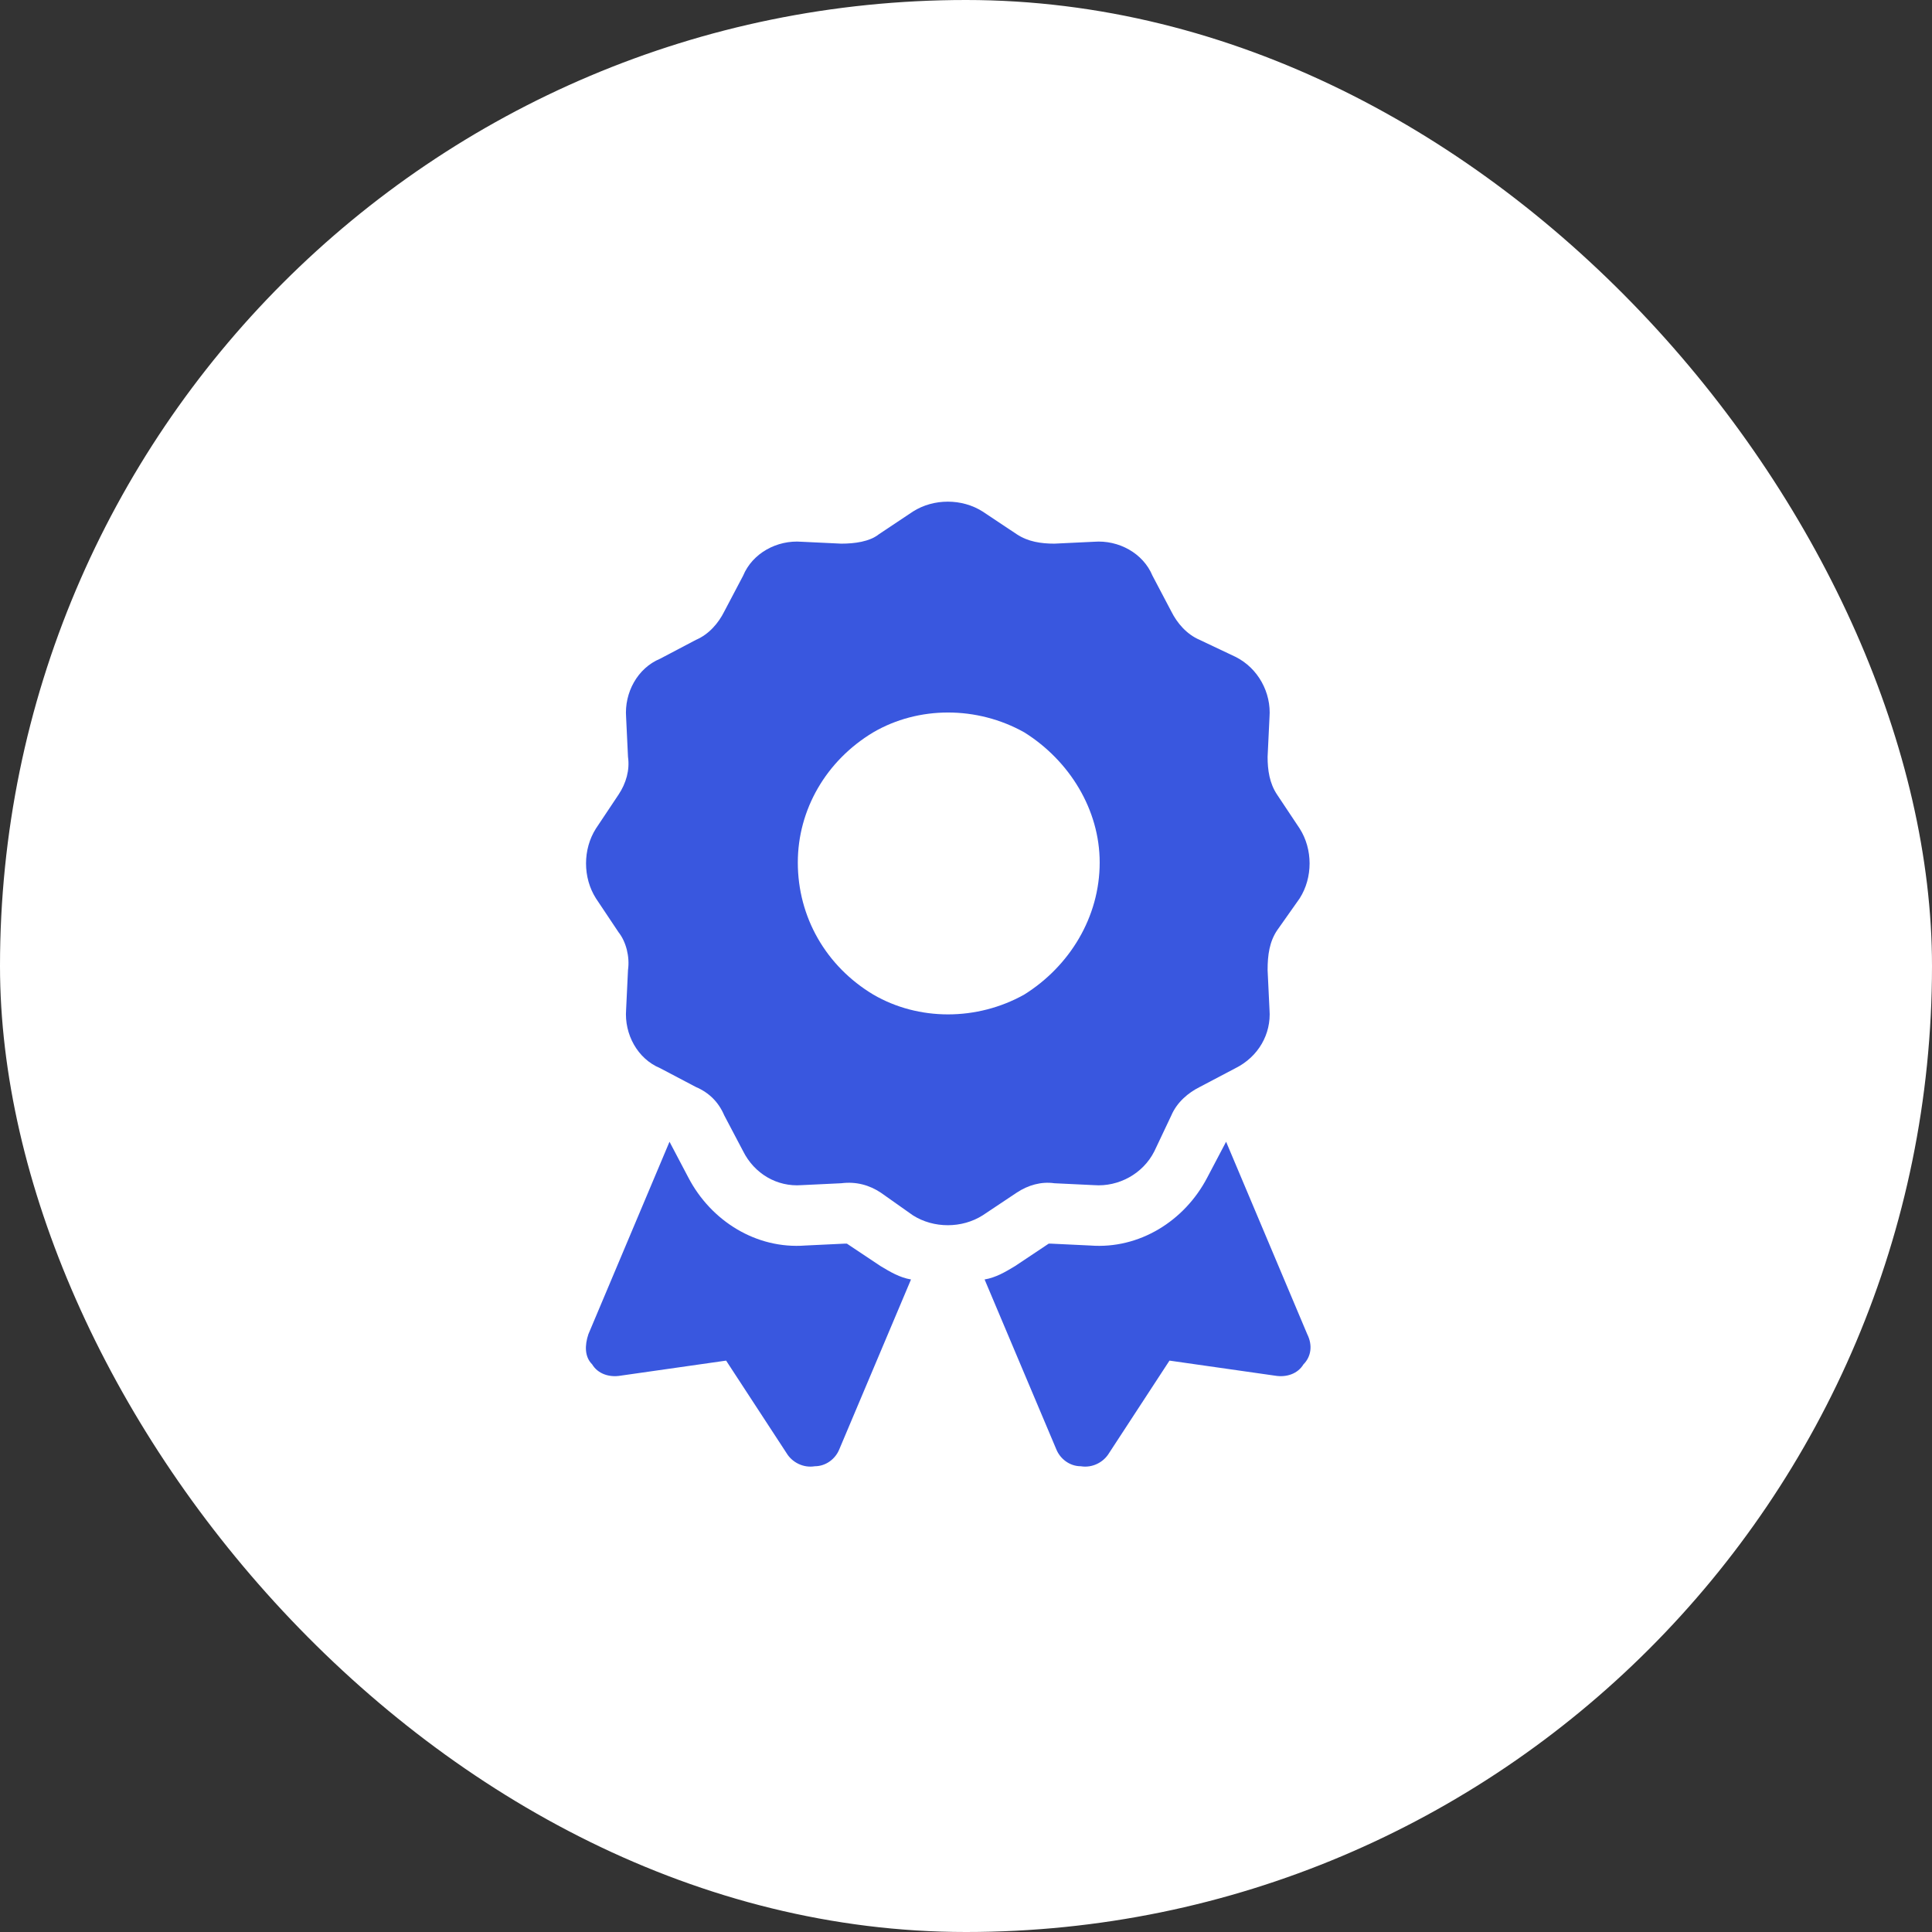 <svg xmlns="http://www.w3.org/2000/svg" fill="none" viewBox="0 0 56 56" height="56" width="56">
<rect x="0" y="0" width="56" height="56" fill="#333333" stroke="none"/>
<rect fill="white" rx="28" height="56" width="56"></rect>
<g clip-path="url(#clip0_7024_23397)">
<path fill="#3957DF" d="M26.461 14.828C27.062 14.445 27.883 14.445 28.484 14.828L29.469 15.484C29.797 15.703 30.18 15.758 30.562 15.758L31.711 15.703C32.422 15.648 33.133 16.031 33.406 16.688L33.953 17.727C34.117 18.055 34.391 18.383 34.773 18.547L35.812 19.039C36.469 19.367 36.852 20.078 36.797 20.789L36.742 21.938C36.742 22.32 36.797 22.703 37.016 23.031L37.672 24.016C38.055 24.617 38.055 25.438 37.672 26.039L37.016 26.969C36.797 27.297 36.742 27.68 36.742 28.117L36.797 29.266C36.852 29.977 36.469 30.633 35.812 30.961L34.773 31.508C34.445 31.672 34.117 31.945 33.953 32.328L33.461 33.367C33.133 34.023 32.422 34.406 31.711 34.352L30.562 34.297C30.18 34.242 29.797 34.352 29.469 34.57L28.484 35.227C27.883 35.609 27.062 35.609 26.461 35.227L25.531 34.57C25.203 34.352 24.82 34.242 24.383 34.297L23.234 34.352C22.523 34.406 21.867 34.023 21.539 33.367L20.992 32.328C20.828 31.945 20.555 31.672 20.172 31.508L19.133 30.961C18.477 30.688 18.094 29.977 18.148 29.266L18.203 28.117C18.258 27.734 18.148 27.297 17.93 27.023L17.273 26.039C16.891 25.438 16.891 24.617 17.273 24.016L17.93 23.031C18.148 22.703 18.258 22.32 18.203 21.938L18.148 20.789C18.094 20.078 18.477 19.367 19.133 19.094L20.172 18.547C20.555 18.383 20.828 18.055 20.992 17.727L21.539 16.688C21.812 16.031 22.523 15.648 23.234 15.703L24.383 15.758C24.766 15.758 25.203 15.703 25.477 15.484L26.461 14.828ZM31.875 25C31.875 23.469 31 22.047 29.688 21.227C28.32 20.461 26.625 20.461 25.312 21.227C23.945 22.047 23.125 23.469 23.125 25C23.125 26.586 23.945 28.008 25.312 28.828C26.625 29.594 28.32 29.594 29.688 28.828C31 28.008 31.875 26.586 31.875 25ZM17.055 38.672L19.406 33.094L19.953 34.133C20.609 35.391 21.922 36.211 23.344 36.102L24.492 36.047H24.547L25.531 36.703C25.805 36.867 26.078 37.031 26.406 37.086L24.328 42.008C24.219 42.281 23.945 42.5 23.617 42.5C23.289 42.555 22.961 42.391 22.797 42.117L21.047 39.438L17.984 39.875C17.656 39.93 17.328 39.82 17.164 39.547C16.945 39.328 16.945 39 17.055 38.672ZM30.617 42.008L28.539 37.086C28.867 37.031 29.141 36.867 29.414 36.703L30.398 36.047H30.453L31.602 36.102C33.023 36.211 34.336 35.391 34.992 34.133L35.539 33.094L37.891 38.672C38.055 39 38 39.328 37.781 39.547C37.617 39.82 37.289 39.93 36.961 39.875L33.898 39.438L32.148 42.117C31.984 42.391 31.656 42.555 31.328 42.5C31 42.5 30.727 42.281 30.617 42.008Z"></path>
</g>
<defs>
<clipPath id="clip0_7024_23397">
<rect transform="translate(10 12)" fill="white" height="32" width="36"></rect>
</clipPath>
</defs>
</svg>
